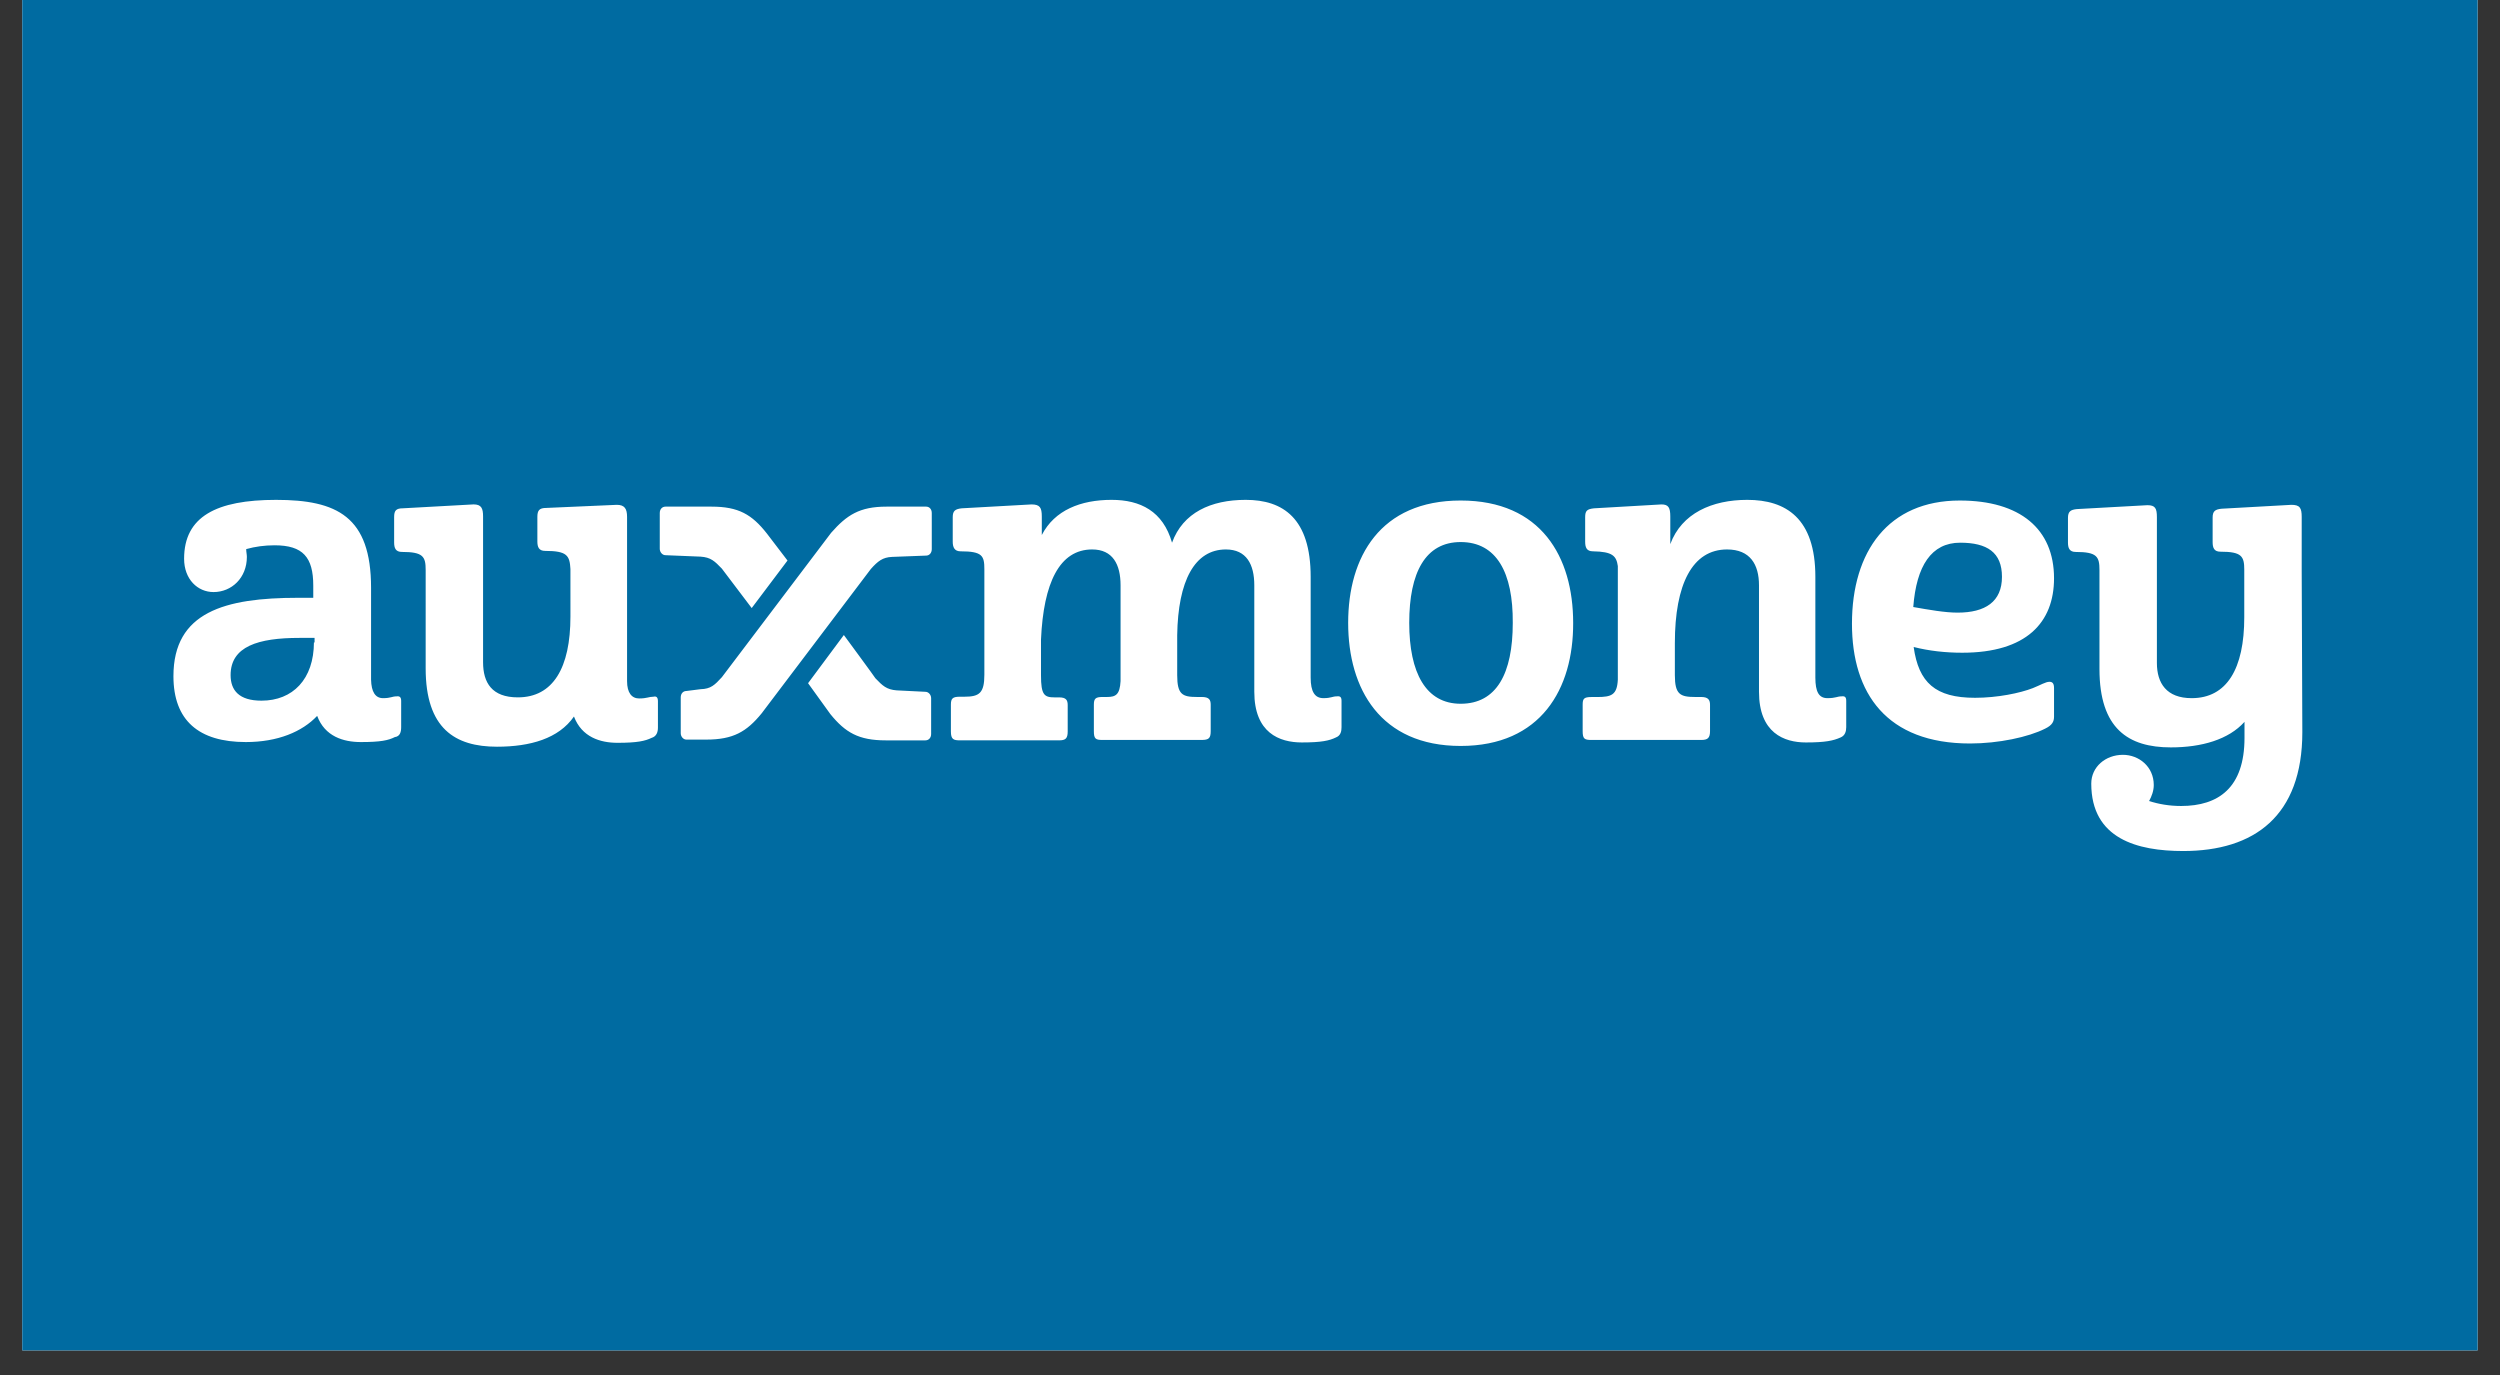 <?xml version="1.0" encoding="UTF-8"?>
<svg xmlns="http://www.w3.org/2000/svg" width="100" viewBox="0 0 75 41.25" height="55" version="1.0">
  <rect x="0" y="0" width="75" height="41.25" fill="#333333" stroke="none"/>
  <defs>
    <clipPath id="a">
      <path d="M.668 0h73.66v40.512H.668zm0 0"></path>
    </clipPath>
    <clipPath id="b">
      <path d="M5 14.66h64.762v11.047H5zm0 0"></path>
    </clipPath>
  </defs>
  <g clip-path="url(#a)">
    <path fill="#fff" d="M.668 0h73.664v40.512H.668zm0 0"></path>
    <path fill="#006ba1" d="M.668 0h73.664v40.512H.668zm0 0"></path>
  </g>
  <g clip-path="url(#b)">
    <path fill="#fff" d="m25.316 19.05-1.074 1.446.668.926c.45.555.852.789 1.66.789h1.192c.097 0 .172-.074.172-.191v-1.075c0-.097-.075-.191-.172-.191l-.86-.043c-.308-.023-.425-.14-.64-.363 0-.012-.946-1.297-.946-1.297zm-2.765-.808 1.074-1.426-.617-.808c-.45-.574-.852-.809-1.66-.809h-1.383c-.098 0-.172.074-.172.192v1.074c0 .094.074.191.172.191l1.05.043c.31.02.426.137.641.36l.895 1.183zm5.402-2.851c0-.118-.074-.192-.168-.192h-1.191c-.809 0-1.192.254-1.66.785l-3.278 4.332c-.215.235-.332.352-.64.36l-.426.054c-.094 0-.168.075-.168.192v1.074c0 .098.074.192.168.192h.598c.808 0 1.21-.235 1.66-.786l3.277-4.332c.21-.234.352-.351.637-.363l1.023-.039c.094 0 .168-.078.168-.195V15.39zm41.098 1.754v-1.637c0-.27-.055-.363-.309-.363l-2.097.117c-.192.02-.266.074-.266.265v.735c0 .172.043.289.234.289.637 0 .715.137.715.539v1.43c0 1.543-.523 2.425-1.578 2.425-.754 0-1.043-.449-1.043-1.054v-4.375c0-.266-.05-.36-.285-.36l-2.117.117c-.192.02-.266.075-.266.266v.734c0 .168.043.286.234.286.637 0 .711.14.711.543v2.968c0 1.79.864 2.352 2.141 2.352.926 0 1.734-.235 2.21-.766v.48c0 1.5-.784 2.044-1.901 2.044-.352 0-.672-.055-.961-.149.078-.14.14-.308.14-.48 0-.555-.449-.906-.925-.906-.524 0-.95.363-.95.863 0 1.66 1.387 2.023 2.758 2.023 2.137 0 3.574-1.054 3.574-3.566zm-10.324 1.234c.832 0 1.332-.328 1.332-1.074 0-.735-.446-1.024-1.254-1.024-.864 0-1.313.696-1.407 1.93.47.082.946.168 1.329.168m.523 2.555c.672 0 1.352-.141 1.734-.29.235-.093.383-.19.5-.19.094 0 .137.054.137.19v.852c0 .149-.05.258-.266.363-.5.254-1.402.446-2.253.446-2.5 0-3.543-1.5-3.543-3.594 0-2.172 1.093-3.695 3.234-3.695 1.809 0 2.828.851 2.828 2.332 0 1.328-.828 2.234-2.754 2.234-.5 0-1-.055-1.457-.172.149 1.067.649 1.524 1.84 1.524m-10.715-3.95v3.407c-.023.457-.191.52-.617.52h-.172c-.234 0-.266.054-.266.234v.789c0 .234.055.265.266.265h3.29c.19 0 .265-.054.265-.265v-.79c0-.148-.055-.234-.266-.234h-.172c-.457 0-.617-.074-.617-.656v-.961c0-1.766.524-2.809 1.566-2.809.692 0 .958.45.958 1.075v3.195c0 1.234.753 1.52 1.406 1.52.594 0 .828-.055 1.039-.149.14-.055.172-.191.172-.309v-.789c0-.117-.043-.148-.137-.136-.14 0-.172.054-.426.054-.258 0-.363-.191-.363-.617v-3.023c0-1.758-.883-2.309-2.043-2.309-1.055 0-1.969.402-2.309 1.328v-.828c0-.266-.054-.363-.265-.363l-2.024.117c-.21.023-.265.074-.265.266v.734c0 .172.043.29.234.29.586.01.703.136.746.444m-4.715-.722c-1.054 0-1.543.906-1.543 2.425 0 1.5.5 2.426 1.543 2.426 1.075 0 1.563-.902 1.563-2.425.012-1.512-.488-2.426-1.563-2.426m0 6.117c-2.406 0-3.375-1.711-3.375-3.692 0-1.98.961-3.671 3.375-3.671s3.375 1.691 3.375 3.671c.008 1.981-.968 3.692-3.375 3.692m-11.054-5.895c.617 0 .851.45.851 1.075v2.875c-.023.402-.14.476-.406.476h-.137c-.215 0-.258.055-.258.235v.789c0 .234.055.265.258.265h2.977c.215 0 .27-.054.27-.265v-.79c0-.148-.044-.234-.27-.234h-.137c-.445 0-.598-.074-.598-.656v-1.195c.024-1.637.524-2.575 1.461-2.575.618 0 .852.45.852 1.075v3.195c0 1.234.754 1.52 1.426 1.52.593 0 .828-.055 1.02-.149.148-.055.171-.191.171-.309v-.789c0-.117-.043-.148-.14-.136-.137 0-.169.054-.403.054-.258 0-.383-.191-.383-.617v-3.023c0-1.758-.832-2.309-1.949-2.309-1.043 0-1.883.383-2.21 1.285-.27-.945-.95-1.285-1.813-1.285-.926 0-1.711.309-2.094 1.055v-.555c0-.266-.055-.363-.309-.363l-2.097.117c-.192.023-.266.074-.266.266v.734c0 .172.055.29.234.29.66 0 .715.136.715.542v3.16c0 .551-.152.66-.597.66h-.137c-.215 0-.27.051-.27.235v.808c0 .235.078.266.27.266h2.976c.192 0 .258-.055.258-.266v-.789c0-.148-.043-.234-.258-.234h-.136c-.309 0-.407-.074-.407-.66v-1.075c.075-1.703.555-2.703 1.536-2.703m-13.59 4.47c.234 0 .289-.052.426-.052.093-.023.136.02.136.137v.79c0 .136-.043.265-.191.308-.192.093-.426.148-1.02.148-.523 0-1.074-.172-1.308-.789-.457.66-1.309.906-2.309.906-1.258 0-2.14-.543-2.14-2.351V17.1c0-.402-.075-.542-.711-.542-.192 0-.235-.118-.235-.286v-.757c0-.192.051-.266.266-.266l2.117-.117c.234 0 .285.117.285.363v4.371c0 .617.266 1.055 1.043 1.055 1.055 0 1.578-.883 1.578-2.426V17.07c-.023-.402-.097-.543-.758-.543-.19 0-.234-.117-.234-.285v-.734c0-.192.055-.27.266-.27l2.117-.093c.234 0 .308.117.308.363v4.926c0 .351.141.52.364.52m-9.758-1.692c0 1.117-.637 1.758-1.574 1.758-.672 0-.926-.31-.926-.766 0-.863.828-1.117 2.062-1.117h.457v.136h-.019zm2.617 2.554v-.789c0-.117-.05-.148-.137-.136-.14 0-.171.054-.406.054-.234 0-.351-.191-.36-.554v-2.758c0-2.137-1.023-2.637-2.85-2.637-1.79 0-2.759.5-2.759 1.766 0 .617.407 1 .883 1 .543 0 1-.426 1-1.055 0-.074-.02-.148-.02-.234.266-.075.551-.114.852-.114.852 0 1.16.36 1.16 1.211v.364h-.46c-2.192 0-3.735.425-3.735 2.351 0 1.328.758 1.977 2.172 1.977.957 0 1.691-.309 2.14-.785.231.617.786.785 1.31.785.593 0 .827-.051 1.019-.149.16-.02.191-.16.191-.297"></path>
  </g>
</svg>
